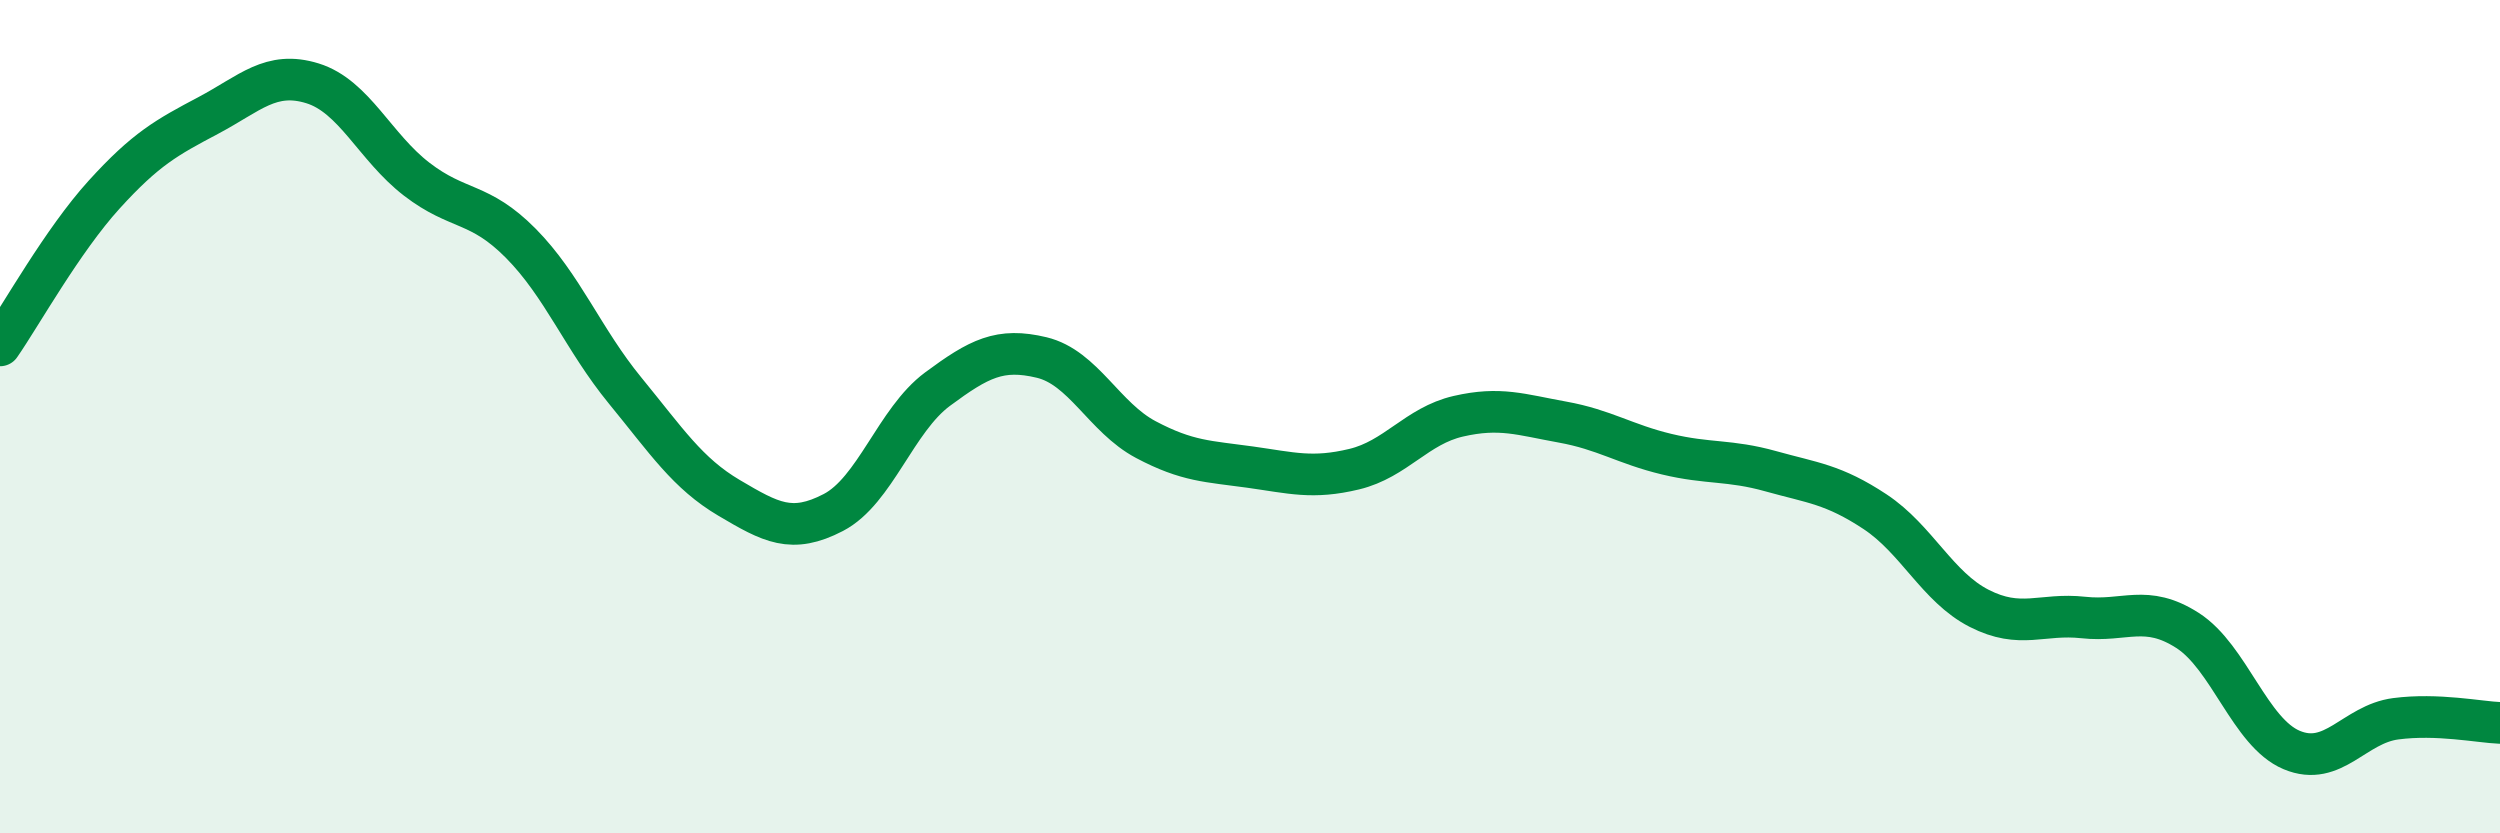 
    <svg width="60" height="20" viewBox="0 0 60 20" xmlns="http://www.w3.org/2000/svg">
      <path
        d="M 0,8.29 C 0.5,7.57 1.5,5.77 2.5,4.67 C 3.5,3.57 4,3.3 5,2.77 C 6,2.24 6.5,1.69 7.5,2 C 8.5,2.31 9,3.53 10,4.3 C 11,5.07 11.5,4.83 12.5,5.84 C 13.5,6.85 14,8.15 15,9.37 C 16,10.59 16.5,11.36 17.5,11.95 C 18.5,12.54 19,12.82 20,12.3 C 21,11.78 21.5,10.08 22.5,9.34 C 23.5,8.6 24,8.34 25,8.58 C 26,8.82 26.5,10.02 27.5,10.55 C 28.5,11.08 29,11.07 30,11.21 C 31,11.35 31.5,11.5 32.5,11.26 C 33.5,11.02 34,10.22 35,9.99 C 36,9.76 36.5,9.95 37.5,10.13 C 38.5,10.31 39,10.66 40,10.9 C 41,11.14 41.5,11.03 42.5,11.31 C 43.5,11.59 44,11.62 45,12.28 C 46,12.94 46.5,14.09 47.5,14.6 C 48.5,15.11 49,14.71 50,14.82 C 51,14.93 51.5,14.49 52.5,15.13 C 53.5,15.77 54,17.58 55,18 C 56,18.42 56.5,17.38 57.5,17.25 C 58.5,17.12 59.5,17.33 60,17.35L60 20L0 20Z"
        fill="#008740"
        opacity="0.1"
        stroke-linecap="round"
        stroke-linejoin="round"
      />
      <path
        d="M 0,8.29 C 0.5,7.57 1.5,5.77 2.5,4.67 C 3.5,3.57 4,3.3 5,2.77 C 6,2.24 6.5,1.69 7.5,2 C 8.5,2.31 9,3.53 10,4.3 C 11,5.07 11.5,4.83 12.5,5.84 C 13.5,6.85 14,8.15 15,9.37 C 16,10.59 16.5,11.36 17.5,11.95 C 18.5,12.54 19,12.82 20,12.3 C 21,11.78 21.5,10.08 22.5,9.34 C 23.5,8.6 24,8.34 25,8.58 C 26,8.82 26.5,10.02 27.5,10.55 C 28.5,11.08 29,11.07 30,11.21 C 31,11.35 31.5,11.5 32.5,11.26 C 33.5,11.02 34,10.22 35,9.99 C 36,9.76 36.5,9.95 37.5,10.13 C 38.5,10.31 39,10.66 40,10.9 C 41,11.14 41.5,11.03 42.5,11.31 C 43.5,11.59 44,11.62 45,12.28 C 46,12.94 46.5,14.09 47.5,14.6 C 48.5,15.11 49,14.71 50,14.82 C 51,14.93 51.5,14.49 52.5,15.13 C 53.5,15.77 54,17.58 55,18 C 56,18.42 56.5,17.38 57.5,17.25 C 58.5,17.12 59.5,17.33 60,17.35"
        stroke="#008740"
        stroke-width="1"
        fill="none"
        stroke-linecap="round"
        stroke-linejoin="round"
      />
    </svg>
  